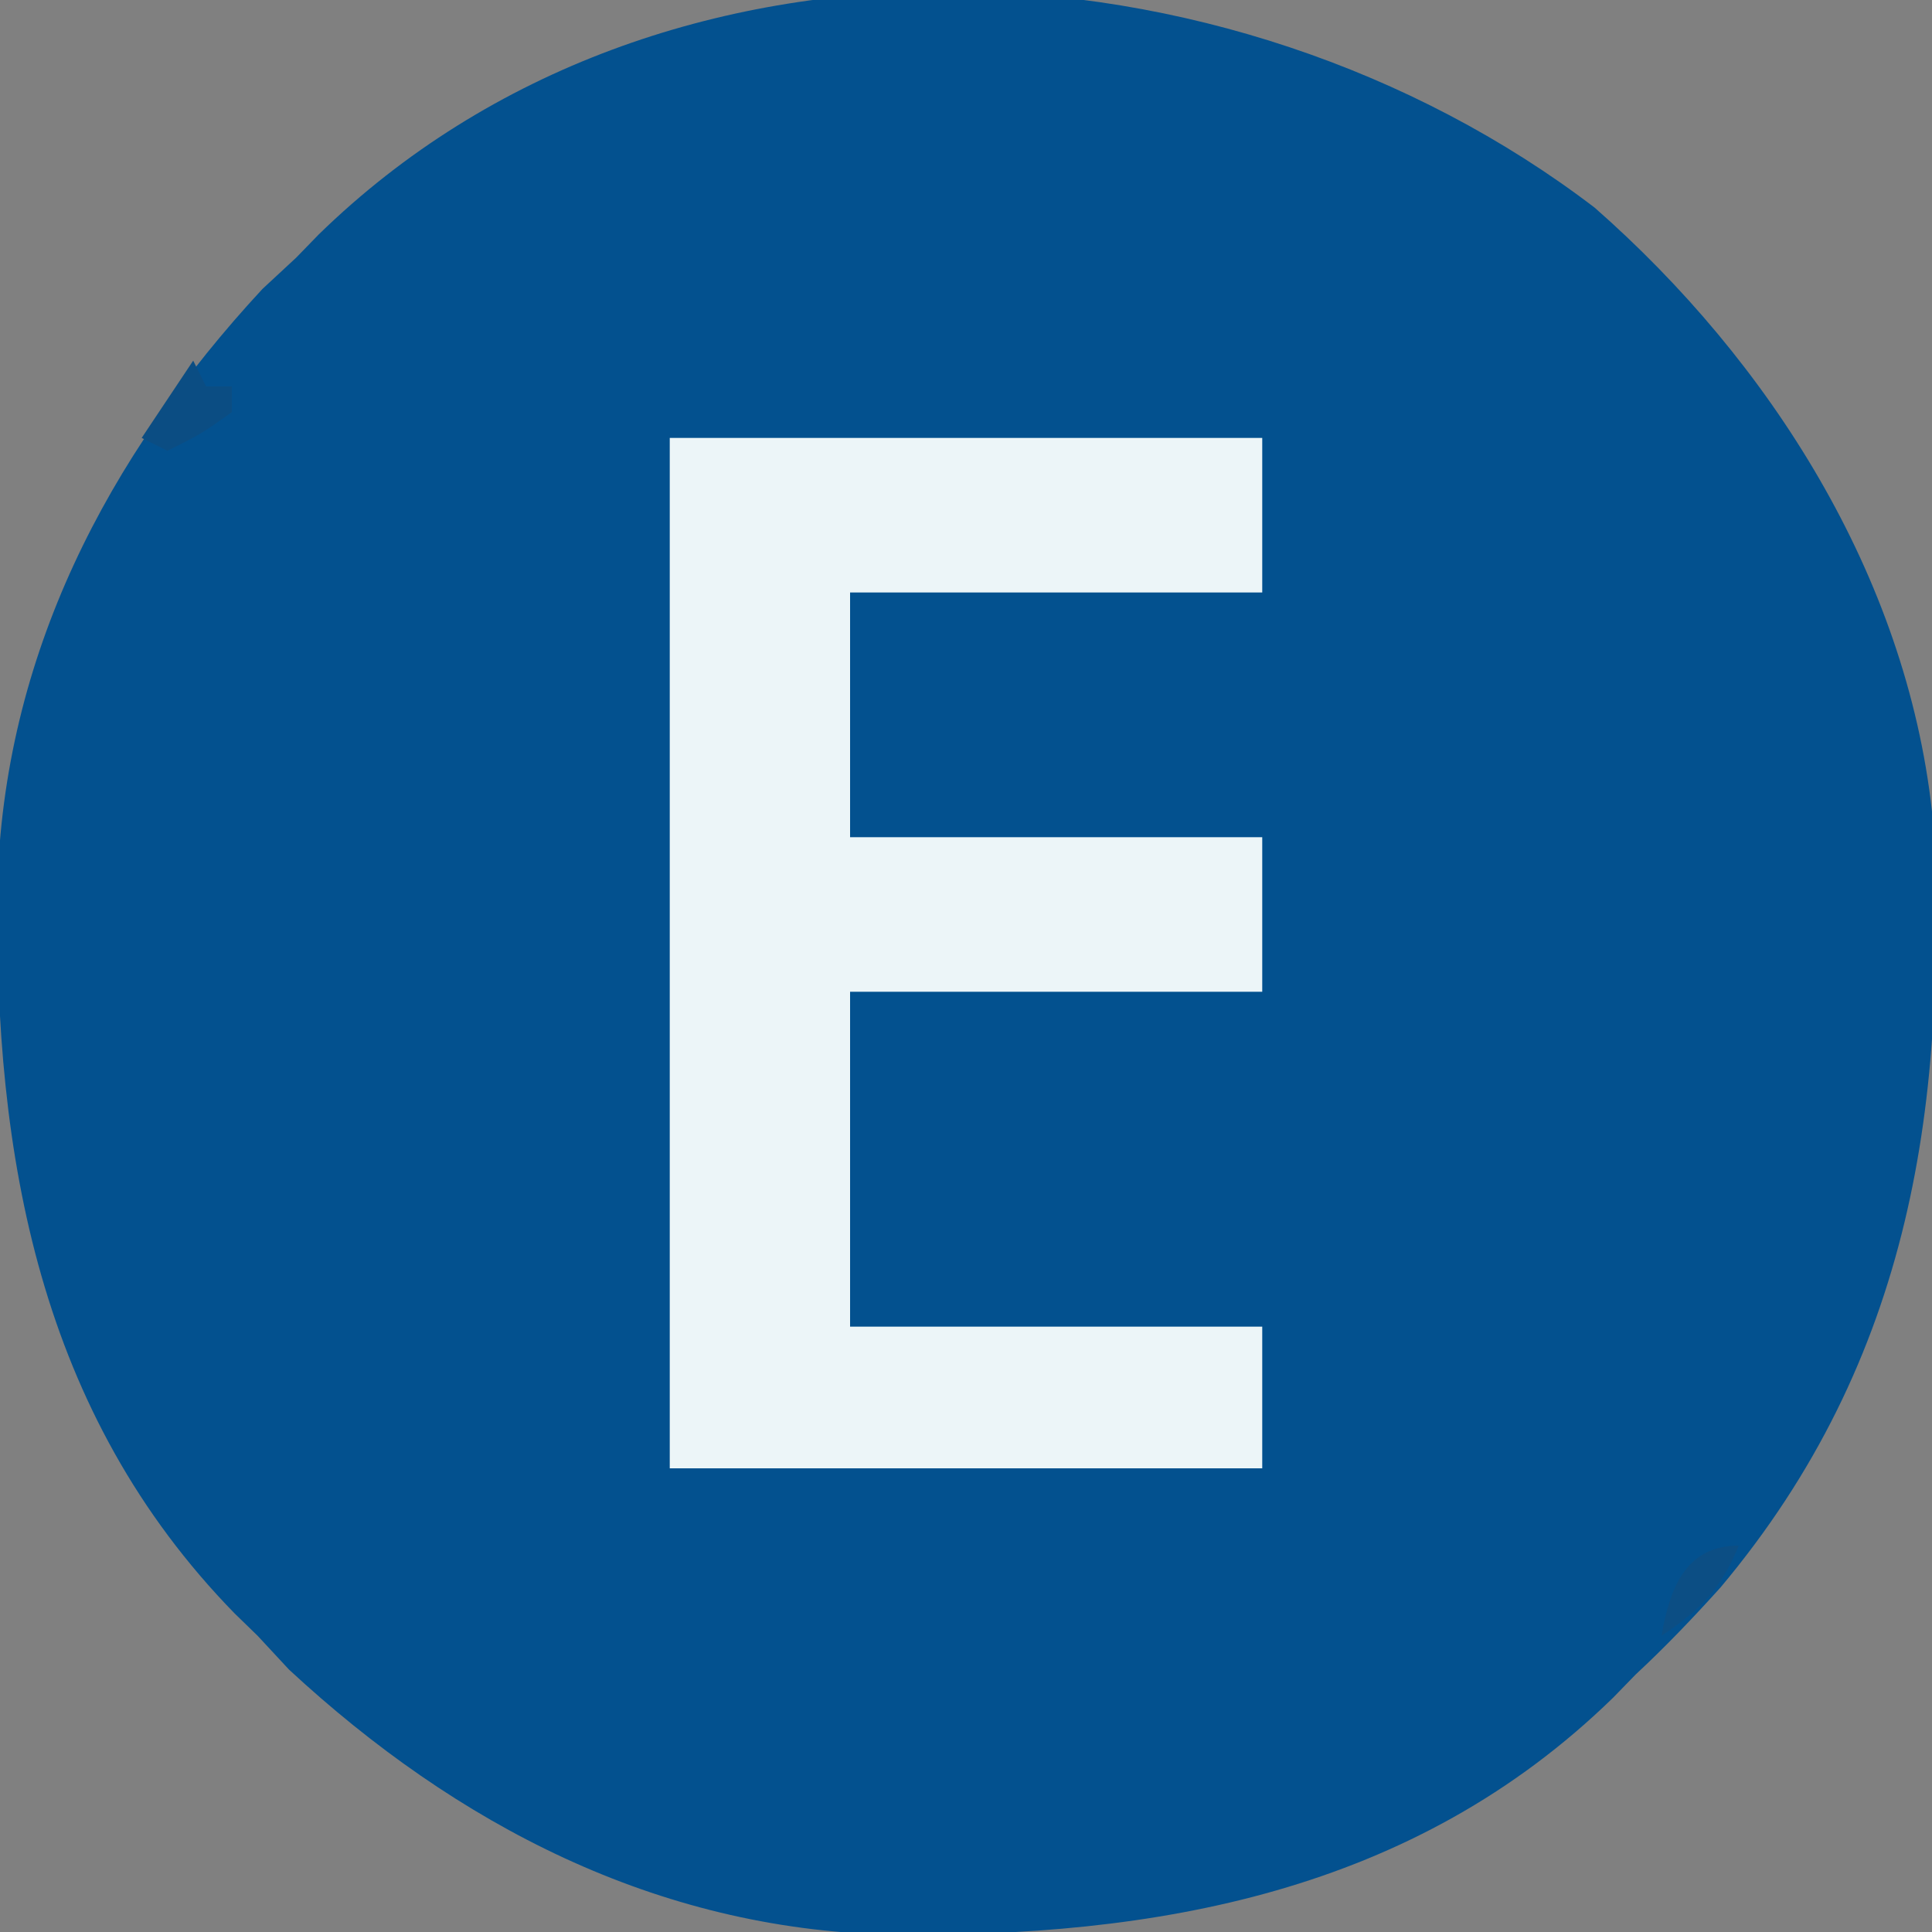 <?xml version="1.0" encoding="UTF-8"?>
<svg version="1.1" xmlns="http://www.w3.org/2000/svg" width="150" height="150">
<rect width="100%" height="100%" fill="#808080" stroke="none"/>
<path d="M0 0 C13.639 11.978 24.16 28.588 26.188 46.875 C27.519 69.35 24.626 89.429 9.762 107.133 C7.64 109.481 5.509 111.72 3.188 113.875 C2.611 114.468 2.035 115.061 1.441 115.672 C-14.092 130.823 -34.05 134.33 -54.879 134.078 C-72.842 133.618 -88.348 125.573 -101.375 113.5 C-102.179 112.634 -102.984 111.767 -103.812 110.875 C-104.405 110.299 -104.998 109.723 -105.609 109.129 C-120.761 93.596 -124.267 73.637 -124.016 52.809 C-123.556 34.845 -115.511 19.339 -103.438 6.312 C-102.571 5.508 -101.705 4.704 -100.812 3.875 C-99.948 2.986 -99.948 2.986 -99.066 2.078 C-72.439 -23.895 -28.329 -21.64 0 0 Z " fill="#03518F" transform="translate(123.812,16.125)"/>
<path d="M0 0 C15.18 0 30.36 0 46 0 C46 3.96 46 7.92 46 12 C35.44 12 24.88 12 14 12 C14 18.27 14 24.54 14 31 C24.56 31 35.12 31 46 31 C46 34.96 46 38.92 46 43 C35.44 43 24.88 43 14 43 C14 51.58 14 60.16 14 69 C24.56 69 35.12 69 46 69 C46 72.63 46 76.26 46 80 C30.82 80 15.64 80 0 80 C0 53.6 0 27.2 0 0 Z " fill="#ECF5F8" transform="translate(52,34)"/>
<path d="M0 0 C0.33 0.66 0.66 1.32 1 2 C1.66 2 2.32 2 3 2 C3 2.66 3 3.32 3 4 C0.625 5.688 0.625 5.688 -2 7 C-2.66 6.67 -3.32 6.34 -4 6 C-2.68 4.02 -1.36 2.04 0 0 Z " fill="#0B4D83" transform="translate(15,28)"/>
<path d="M0 0 C-1.393 3.367 -2.979 4.986 -6 7 C-5.372 3.355 -4.147 0 0 0 Z " fill="#0C4E84" transform="translate(135,120)"/>
</svg>
